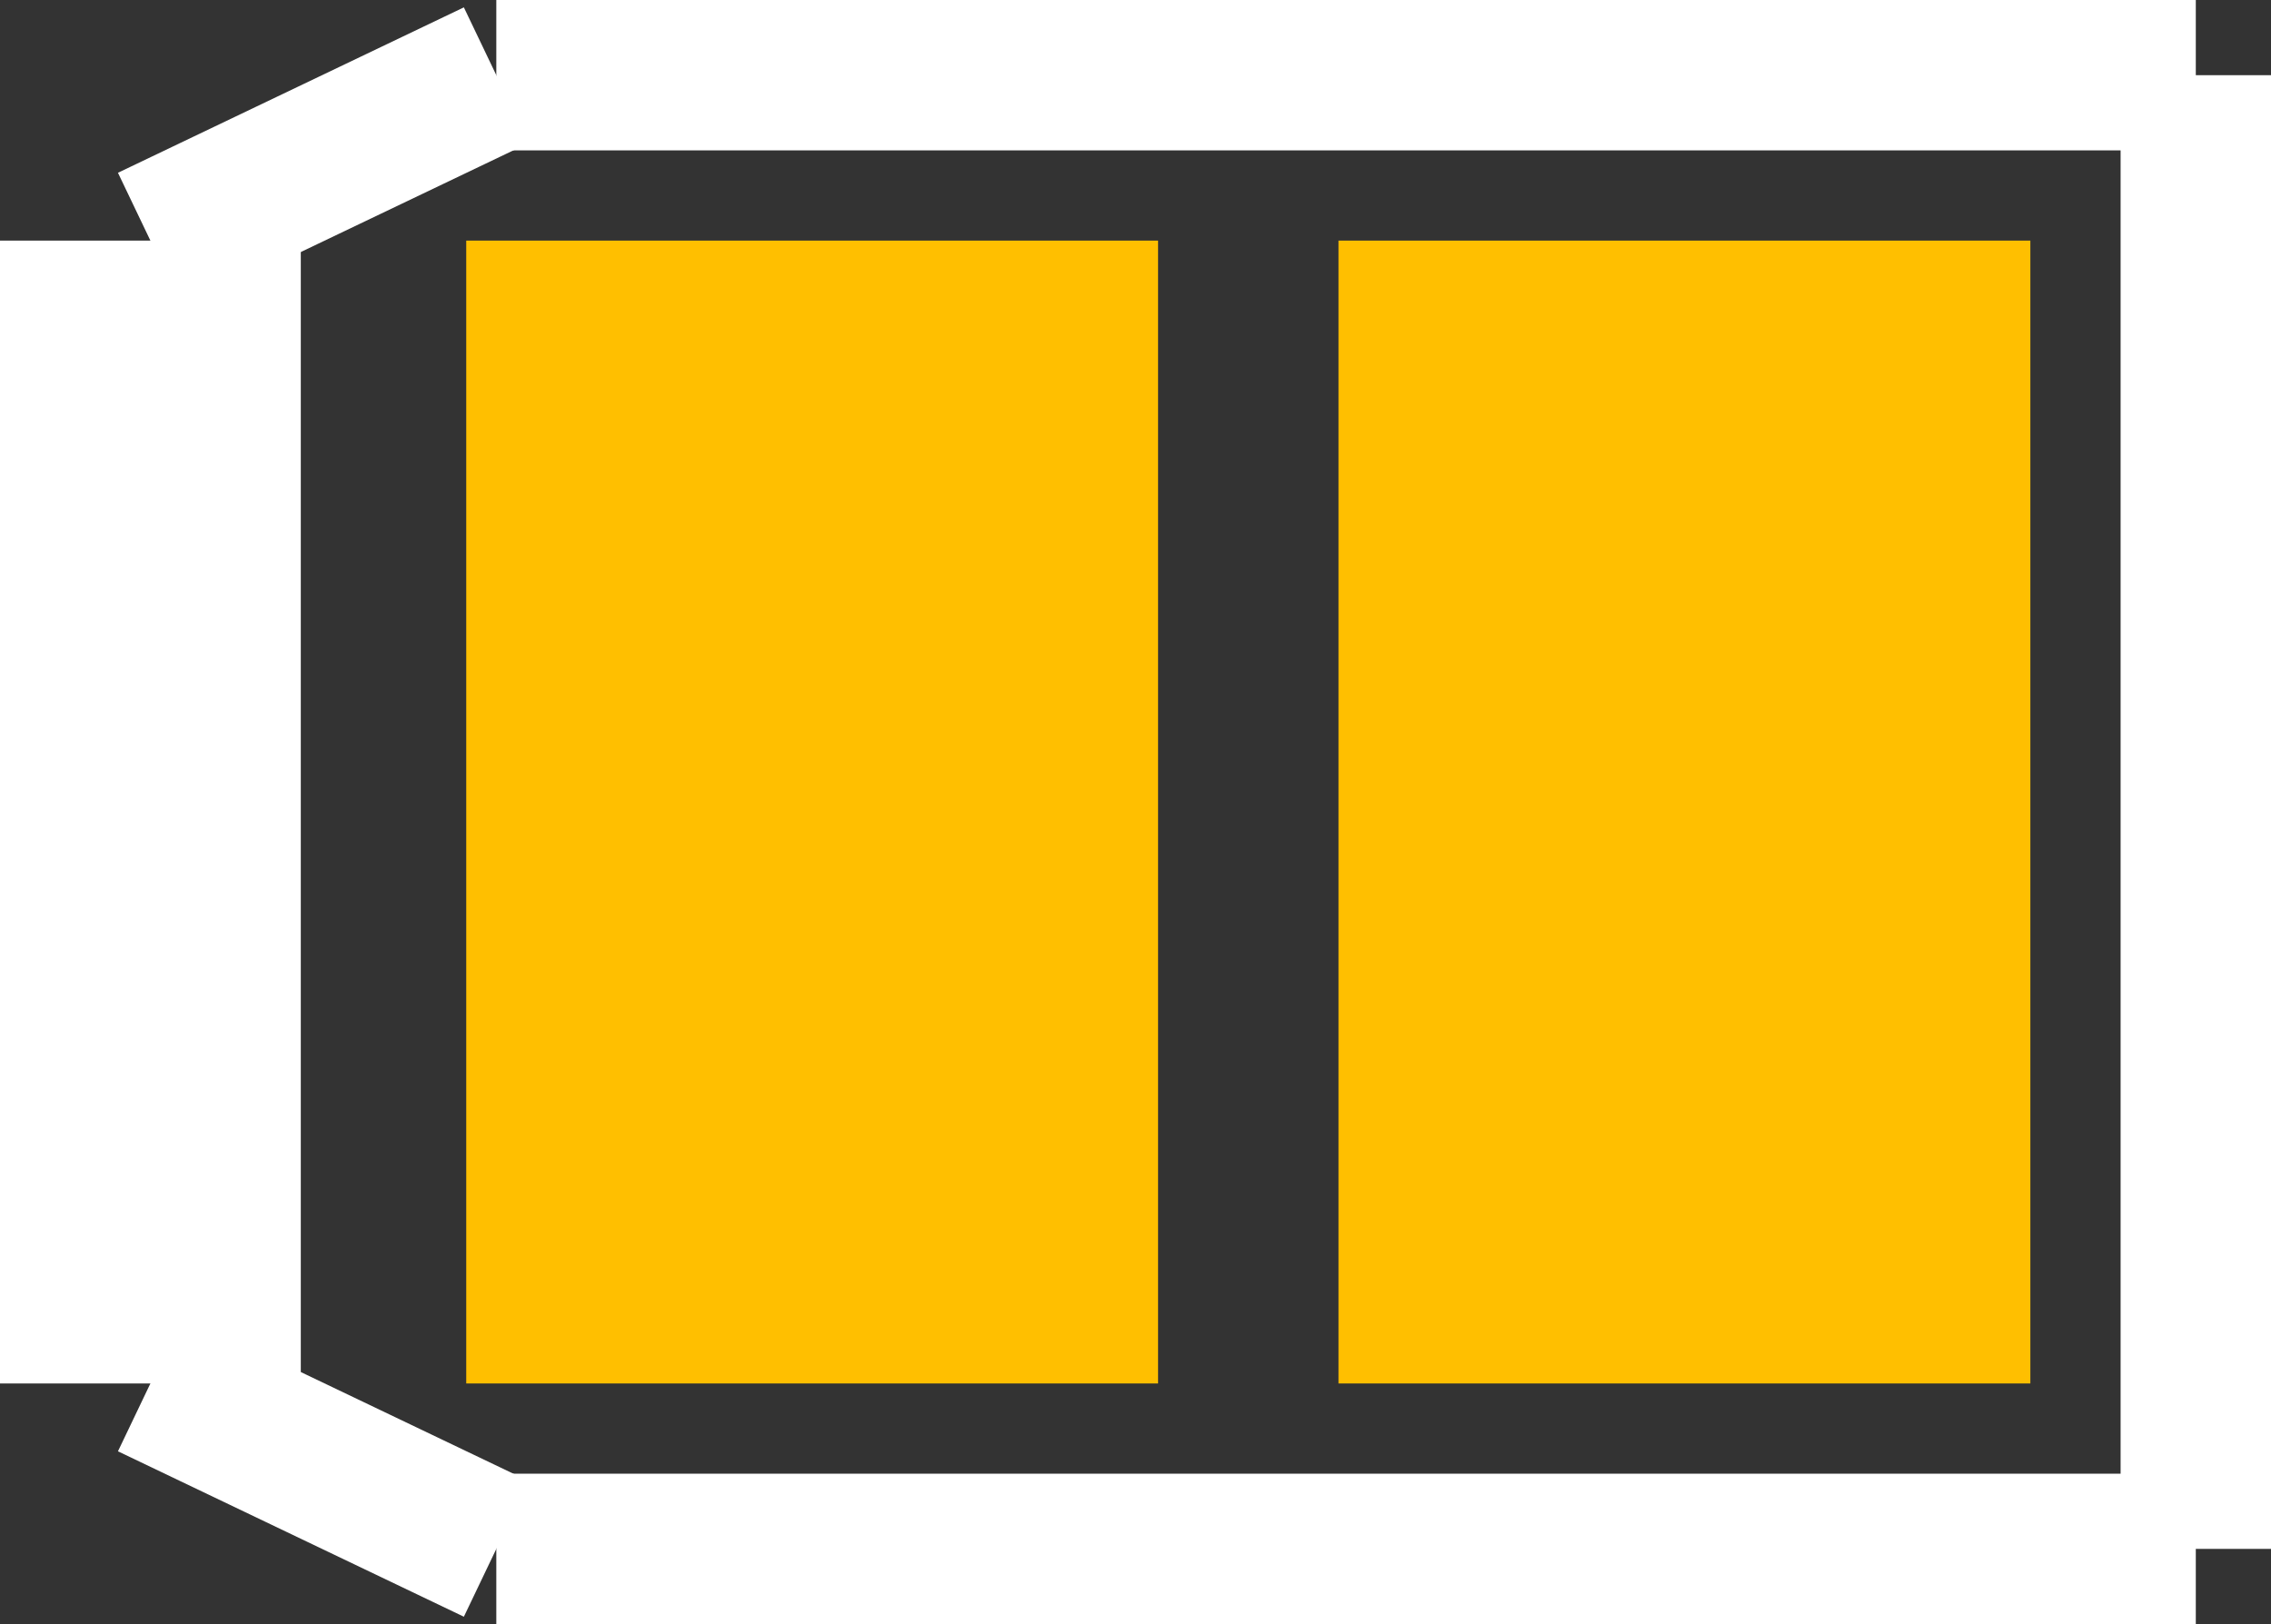 <?xml version="1.0" encoding="UTF-8" standalone="no"?> <svg xmlns:svg="http://www.w3.org/2000/svg" xmlns="http://www.w3.org/2000/svg" version="1.2" baseProfile="tiny" x="0in" y="0in" width="0.151in" height="0.108in" viewBox="0 0 15100 10800" ><rect x="0" y="0" width="15100" height="10800" fill="#333333" stroke="none"/><title>SOD110.fp</title><desc>Geda footprint file 'SOD110.fp' converted by Fritzing</desc><g id="copper1">
 <line fill="none" connectorname="1" stroke="#ffbf00" stroke-linejoin="miter" stroke-linecap="square" id="connector0pad" y1="3900" x1="5400" y2="6900" stroke-width="4600" x2="5400"/>
 <line fill="none" connectorname="2" stroke="#ffbf00" stroke-linejoin="miter" stroke-linecap="square" id="connector1pad" y1="3900" x1="11200" y2="6900" stroke-width="4600" x2="11200"/>
</g>
<g id="silkscreen">
 <line fill="none" stroke="white" y1="1600" x1="1000" y2="9200" stroke-width="2000" x2="1000"/>
 <line fill="none" stroke="white" y1="9200" x1="1000" y2="10300" stroke-width="1000" x2="3300"/>
 <line fill="none" stroke="white" y1="10300" x1="3300" y2="10300" stroke-width="1000" x2="14600"/>
 <line fill="none" stroke="white" y1="10300" x1="14600" y2="500" stroke-width="1000" x2="14600"/>
 <line fill="none" stroke="white" y1="500" x1="14600" y2="500" stroke-width="1000" x2="3300"/>
 <line fill="none" stroke="white" y1="500" x1="3300" y2="1600" stroke-width="1000" x2="1000"/>
</g>
</svg>